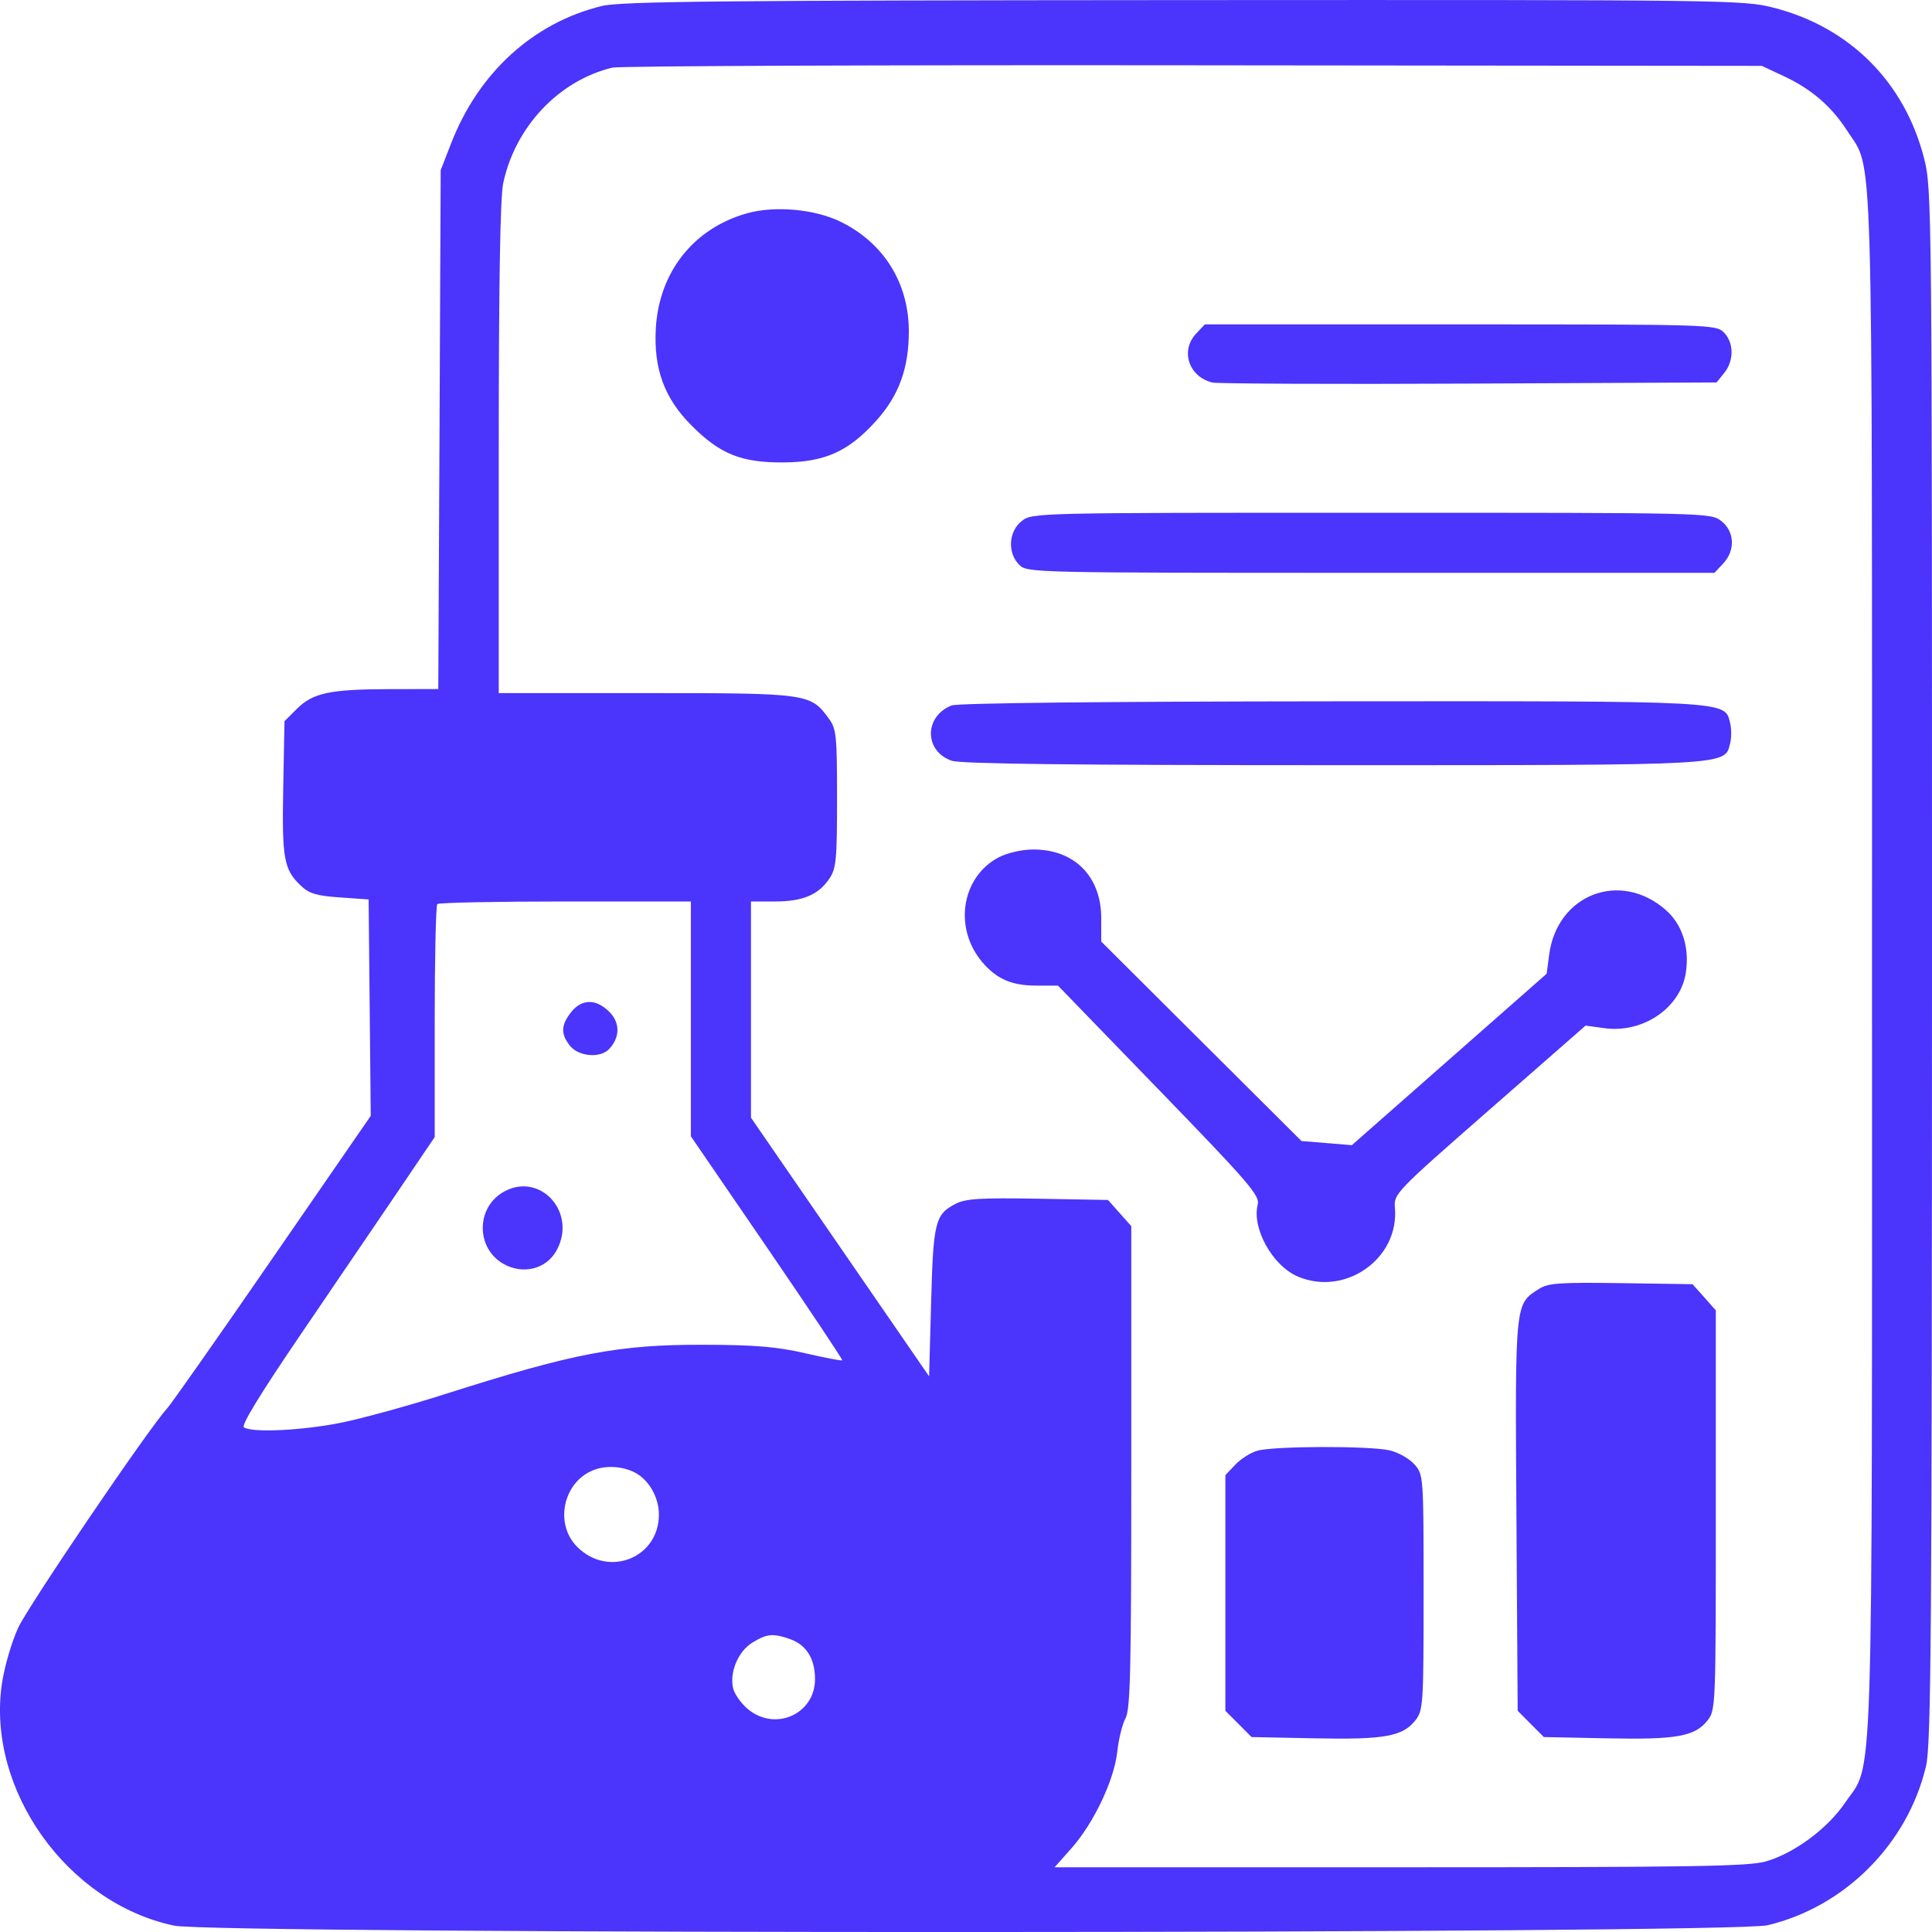<svg width="20" height="20" viewBox="0 0 20 20" fill="none" xmlns="http://www.w3.org/2000/svg">
<path fill-rule="evenodd" clip-rule="evenodd" d="M6.231 0.062C5.522 0.234 4.954 0.751 4.67 1.484L4.562 1.761L4.55 4.447L4.537 7.133L4.031 7.134C3.415 7.135 3.239 7.173 3.073 7.338L2.945 7.466L2.932 8.155C2.918 8.893 2.938 9.003 3.118 9.172C3.2 9.25 3.281 9.274 3.519 9.29L3.816 9.311L3.827 10.431L3.838 11.551L2.822 13.024C2.264 13.834 1.772 14.534 1.73 14.58C1.542 14.783 0.299 16.614 0.189 16.849C0.122 16.993 0.046 17.253 0.02 17.428C-0.142 18.523 0.694 19.699 1.801 19.934C2.228 20.025 17.912 20.021 18.297 19.93C19.097 19.741 19.749 19.087 19.938 18.283C19.991 18.058 19.999 16.926 20 9.992C20 2.115 19.999 1.954 19.918 1.639C19.717 0.85 19.148 0.281 18.361 0.08C18.047 -0.001 17.895 -0.002 12.254 0.001C7.473 0.004 6.427 0.014 6.231 0.062ZM18.469 0.79C18.755 0.924 18.961 1.103 19.125 1.358C19.395 1.779 19.379 1.24 19.379 9.996C19.379 18.828 19.398 18.224 19.098 18.665C18.918 18.929 18.579 19.181 18.285 19.268C18.11 19.321 17.538 19.33 14.498 19.33H10.917L11.092 19.133C11.323 18.872 11.534 18.427 11.566 18.133C11.58 18.004 11.618 17.849 11.651 17.788C11.702 17.696 11.711 17.281 11.711 15.186V12.693L11.591 12.558L11.47 12.422L10.744 12.409C10.146 12.399 9.996 12.408 9.892 12.462C9.681 12.571 9.661 12.648 9.639 13.48L9.618 14.248L8.696 12.909L7.774 11.57V10.451V9.332H8.025C8.31 9.332 8.473 9.263 8.586 9.095C8.656 8.992 8.665 8.898 8.665 8.267C8.665 7.611 8.658 7.545 8.579 7.437C8.39 7.178 8.363 7.175 6.686 7.175L5.163 7.175V4.646C5.163 2.932 5.178 2.047 5.209 1.897C5.333 1.312 5.785 0.834 6.339 0.7C6.41 0.683 9.117 0.672 12.354 0.676L18.239 0.682L18.469 0.79ZM7.73 2.209C7.179 2.365 6.823 2.816 6.789 3.399C6.765 3.817 6.878 4.124 7.159 4.405C7.454 4.701 7.673 4.789 8.106 4.787C8.538 4.785 8.783 4.675 9.071 4.355C9.308 4.091 9.41 3.807 9.408 3.42C9.405 2.925 9.146 2.513 8.701 2.295C8.433 2.164 8.018 2.127 7.73 2.209ZM12.382 3.454C12.216 3.63 12.306 3.9 12.55 3.96C12.601 3.972 13.797 3.978 15.207 3.971L17.77 3.959L17.849 3.861C17.952 3.734 17.95 3.546 17.845 3.441C17.764 3.36 17.707 3.358 15.117 3.358H12.472L12.382 3.454ZM10.577 5.394C10.44 5.501 10.427 5.723 10.551 5.847C10.632 5.929 10.689 5.93 14.191 5.93H17.748L17.838 5.834C17.966 5.698 17.957 5.502 17.819 5.394C17.71 5.308 17.688 5.308 14.198 5.308C10.708 5.308 10.686 5.308 10.577 5.394ZM9.85 7.303C9.565 7.417 9.566 7.776 9.852 7.875C9.944 7.908 11.118 7.921 13.791 7.921C17.936 7.921 17.853 7.926 17.91 7.696C17.925 7.637 17.925 7.541 17.91 7.483C17.853 7.253 17.939 7.257 13.775 7.26C11.425 7.262 9.911 7.278 9.85 7.303ZM10.337 8.876C9.953 9.079 9.87 9.605 10.166 9.957C10.315 10.134 10.472 10.203 10.729 10.203H10.952L11.999 11.284C12.925 12.24 13.043 12.376 13.02 12.468C12.957 12.717 13.175 13.106 13.438 13.216C13.93 13.422 14.486 13.027 14.44 12.503C14.428 12.358 14.444 12.341 15.421 11.486L16.414 10.617L16.612 10.644C17.012 10.697 17.398 10.432 17.452 10.067C17.491 9.808 17.415 9.57 17.244 9.42C16.774 9.007 16.12 9.257 16.037 9.882L16.011 10.08L15.002 10.968L13.994 11.855L13.733 11.833L13.473 11.812L12.437 10.78L11.4 9.747V9.505C11.4 9.071 11.12 8.79 10.69 8.794C10.574 8.795 10.424 8.83 10.337 8.876ZM7.152 10.547V11.763L7.942 12.917C8.376 13.552 8.726 14.076 8.719 14.082C8.712 14.089 8.539 14.056 8.333 14.008C8.039 13.941 7.816 13.922 7.277 13.921C6.399 13.919 5.936 14.008 4.603 14.433C4.239 14.549 3.76 14.681 3.54 14.726C3.14 14.808 2.614 14.834 2.525 14.776C2.495 14.756 2.693 14.431 3.1 13.833C3.442 13.331 3.897 12.662 4.111 12.346L4.5 11.771V10.579C4.5 9.924 4.512 9.375 4.527 9.359C4.543 9.344 5.139 9.332 5.854 9.332H7.152V10.547ZM5.912 10.478C5.806 10.613 5.803 10.705 5.902 10.828C5.991 10.937 6.211 10.956 6.302 10.863C6.419 10.743 6.422 10.588 6.308 10.475C6.171 10.337 6.022 10.339 5.912 10.478ZM5.197 12.348C4.928 12.515 4.932 12.918 5.204 13.079C5.412 13.202 5.662 13.138 5.767 12.935C5.975 12.532 5.571 12.116 5.197 12.348ZM15.931 13.343C15.681 13.501 15.684 13.472 15.698 15.689L15.711 17.71L15.846 17.846L15.982 17.982L16.634 17.995C17.356 18.01 17.546 17.976 17.677 17.809C17.761 17.703 17.762 17.656 17.762 15.633V13.565L17.642 13.429L17.521 13.294L16.782 13.283C16.143 13.274 16.027 13.282 15.931 13.343ZM13.015 15.018C12.945 15.038 12.842 15.104 12.787 15.163L12.685 15.271V16.491V17.71L12.821 17.846L12.956 17.982L13.608 17.995C14.33 18.01 14.52 17.976 14.652 17.809C14.733 17.705 14.737 17.648 14.737 16.485C14.737 15.284 14.736 15.268 14.644 15.161C14.592 15.101 14.476 15.035 14.385 15.014C14.176 14.966 13.184 14.969 13.015 15.018ZM6.573 15.244C6.717 15.319 6.821 15.5 6.821 15.679C6.821 16.129 6.297 16.336 5.975 16.013C5.739 15.777 5.827 15.349 6.137 15.221C6.268 15.167 6.441 15.176 6.573 15.244ZM8.179 16.968C8.347 17.027 8.437 17.171 8.437 17.382C8.437 17.745 8.023 17.929 7.74 17.691C7.673 17.634 7.605 17.539 7.59 17.48C7.549 17.314 7.641 17.094 7.789 17.004C7.939 16.912 8.002 16.906 8.179 16.968Z" fill="#4B34FB"/>
</svg>

